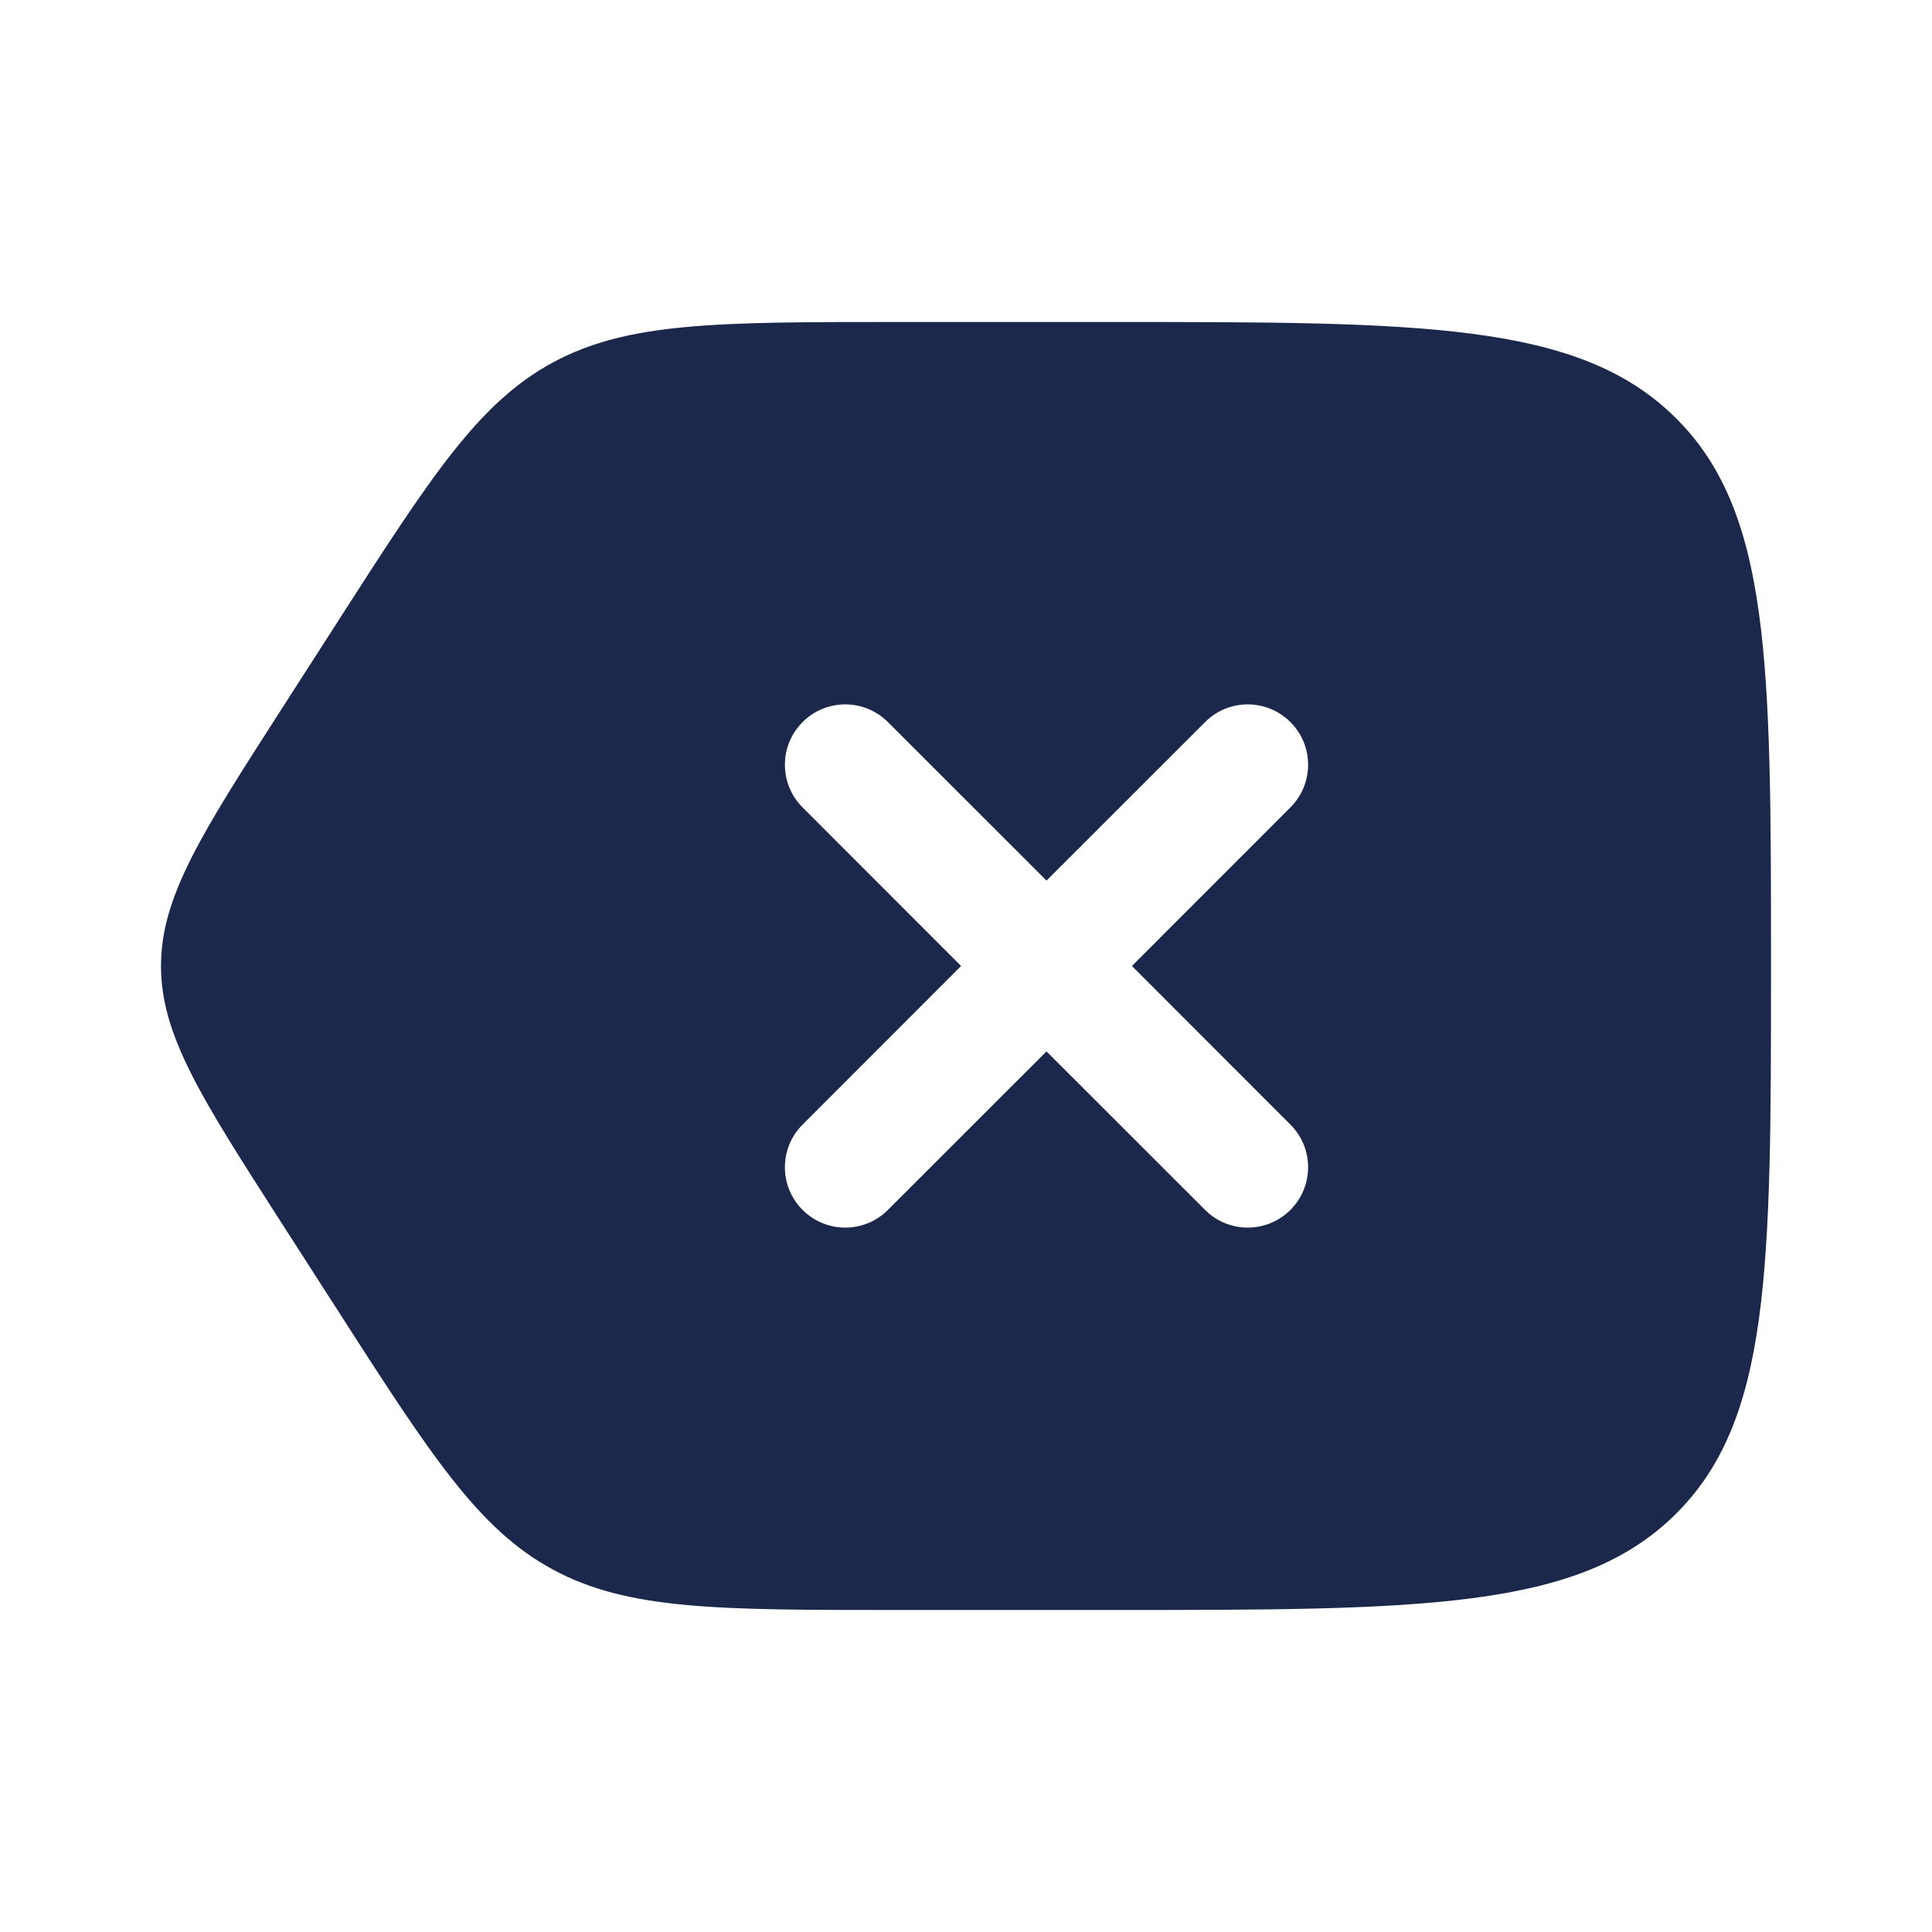 <?xml version="1.0" encoding="utf-8"?><!-- Uploaded to: SVG Repo, www.svgrepo.com, Generator: SVG Repo Mixer Tools -->
<svg width="800px" height="800px" viewBox="0 0 24 24" fill="none" xmlns="http://www.w3.org/2000/svg">
<path fill-rule="evenodd" clip-rule="evenodd" d="M6.871 19.499C7.801 20 8.915 20 11.142 20H13.779C17.654 20 19.592 20 20.796 18.828C22 17.657 22 15.771 22 12C22 8.229 22 6.343 20.796 5.172C19.592 4 17.654 4 13.779 4H11.142C8.915 4 7.801 4 6.871 4.501C5.941 5.003 5.351 5.922 4.171 7.76L3.49 8.82C2.497 10.366 2 11.14 2 12C2 12.86 2.497 13.634 3.49 15.18L4.171 16.24C5.351 18.078 5.941 18.997 6.871 19.499ZM11.03 8.97C10.737 8.677 10.262 8.677 9.97 8.97C9.677 9.263 9.677 9.737 9.97 10.03L11.939 12L9.97 13.97C9.677 14.263 9.677 14.737 9.97 15.03C10.263 15.323 10.737 15.323 11.03 15.03L13 13.061L14.97 15.03C15.262 15.323 15.737 15.323 16.03 15.03C16.323 14.737 16.323 14.262 16.03 13.97L14.061 12L16.03 10.03C16.323 9.737 16.323 9.263 16.03 8.97C15.737 8.677 15.262 8.677 14.97 8.97L13 10.939L11.03 8.97Z" fill="#1C274C"/>
</svg>